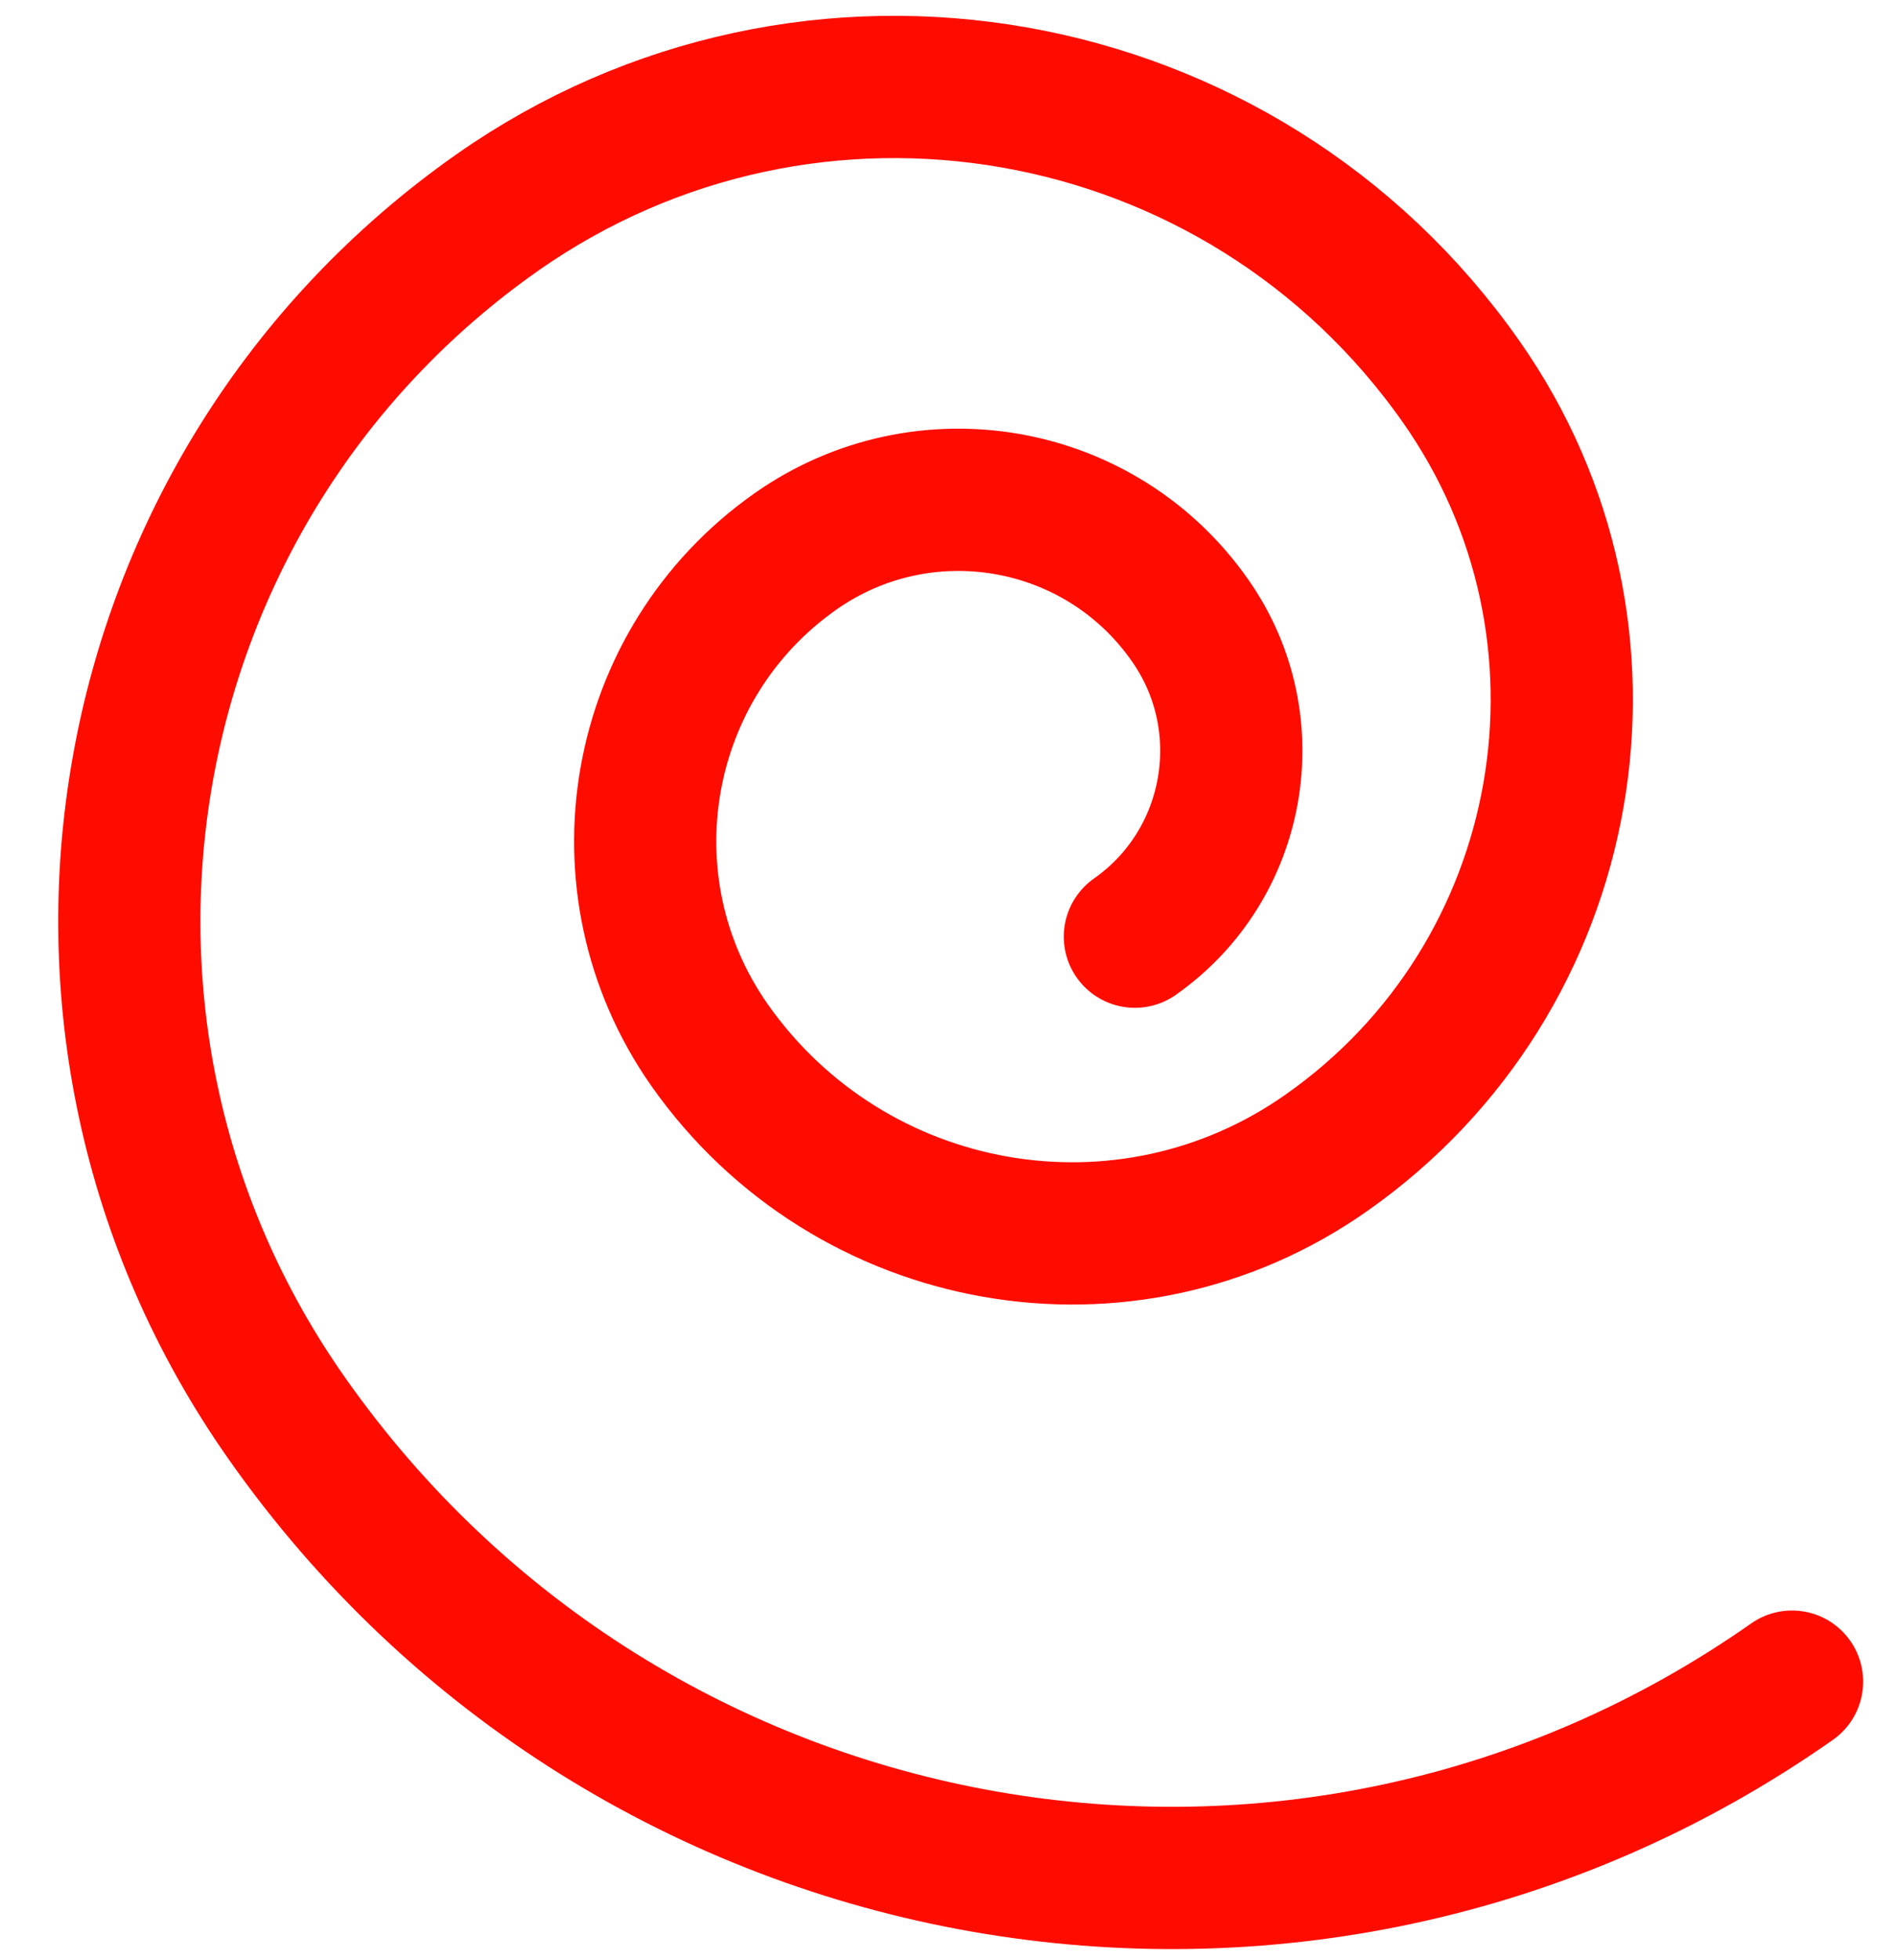 <svg width="30" height="31" viewBox="0 0 30 31" fill="none" xmlns="http://www.w3.org/2000/svg">
<path d="M28.355 26.594C20.624 32.018 9.956 30.152 4.532 22.421C0.188 16.236 1.685 7.704 7.87 3.36C12.819 -0.109 19.642 1.085 23.119 6.035C25.901 9.994 24.943 15.459 20.984 18.233C17.818 20.458 13.449 19.689 11.224 16.523C9.449 13.987 10.062 10.493 12.59 8.718C14.619 7.295 17.417 7.786 18.832 9.814C19.969 11.434 19.577 13.676 17.957 14.813" stroke="#FF0C00" stroke-width="2.25" stroke-miterlimit="10" stroke-linecap="round"/>
</svg>
